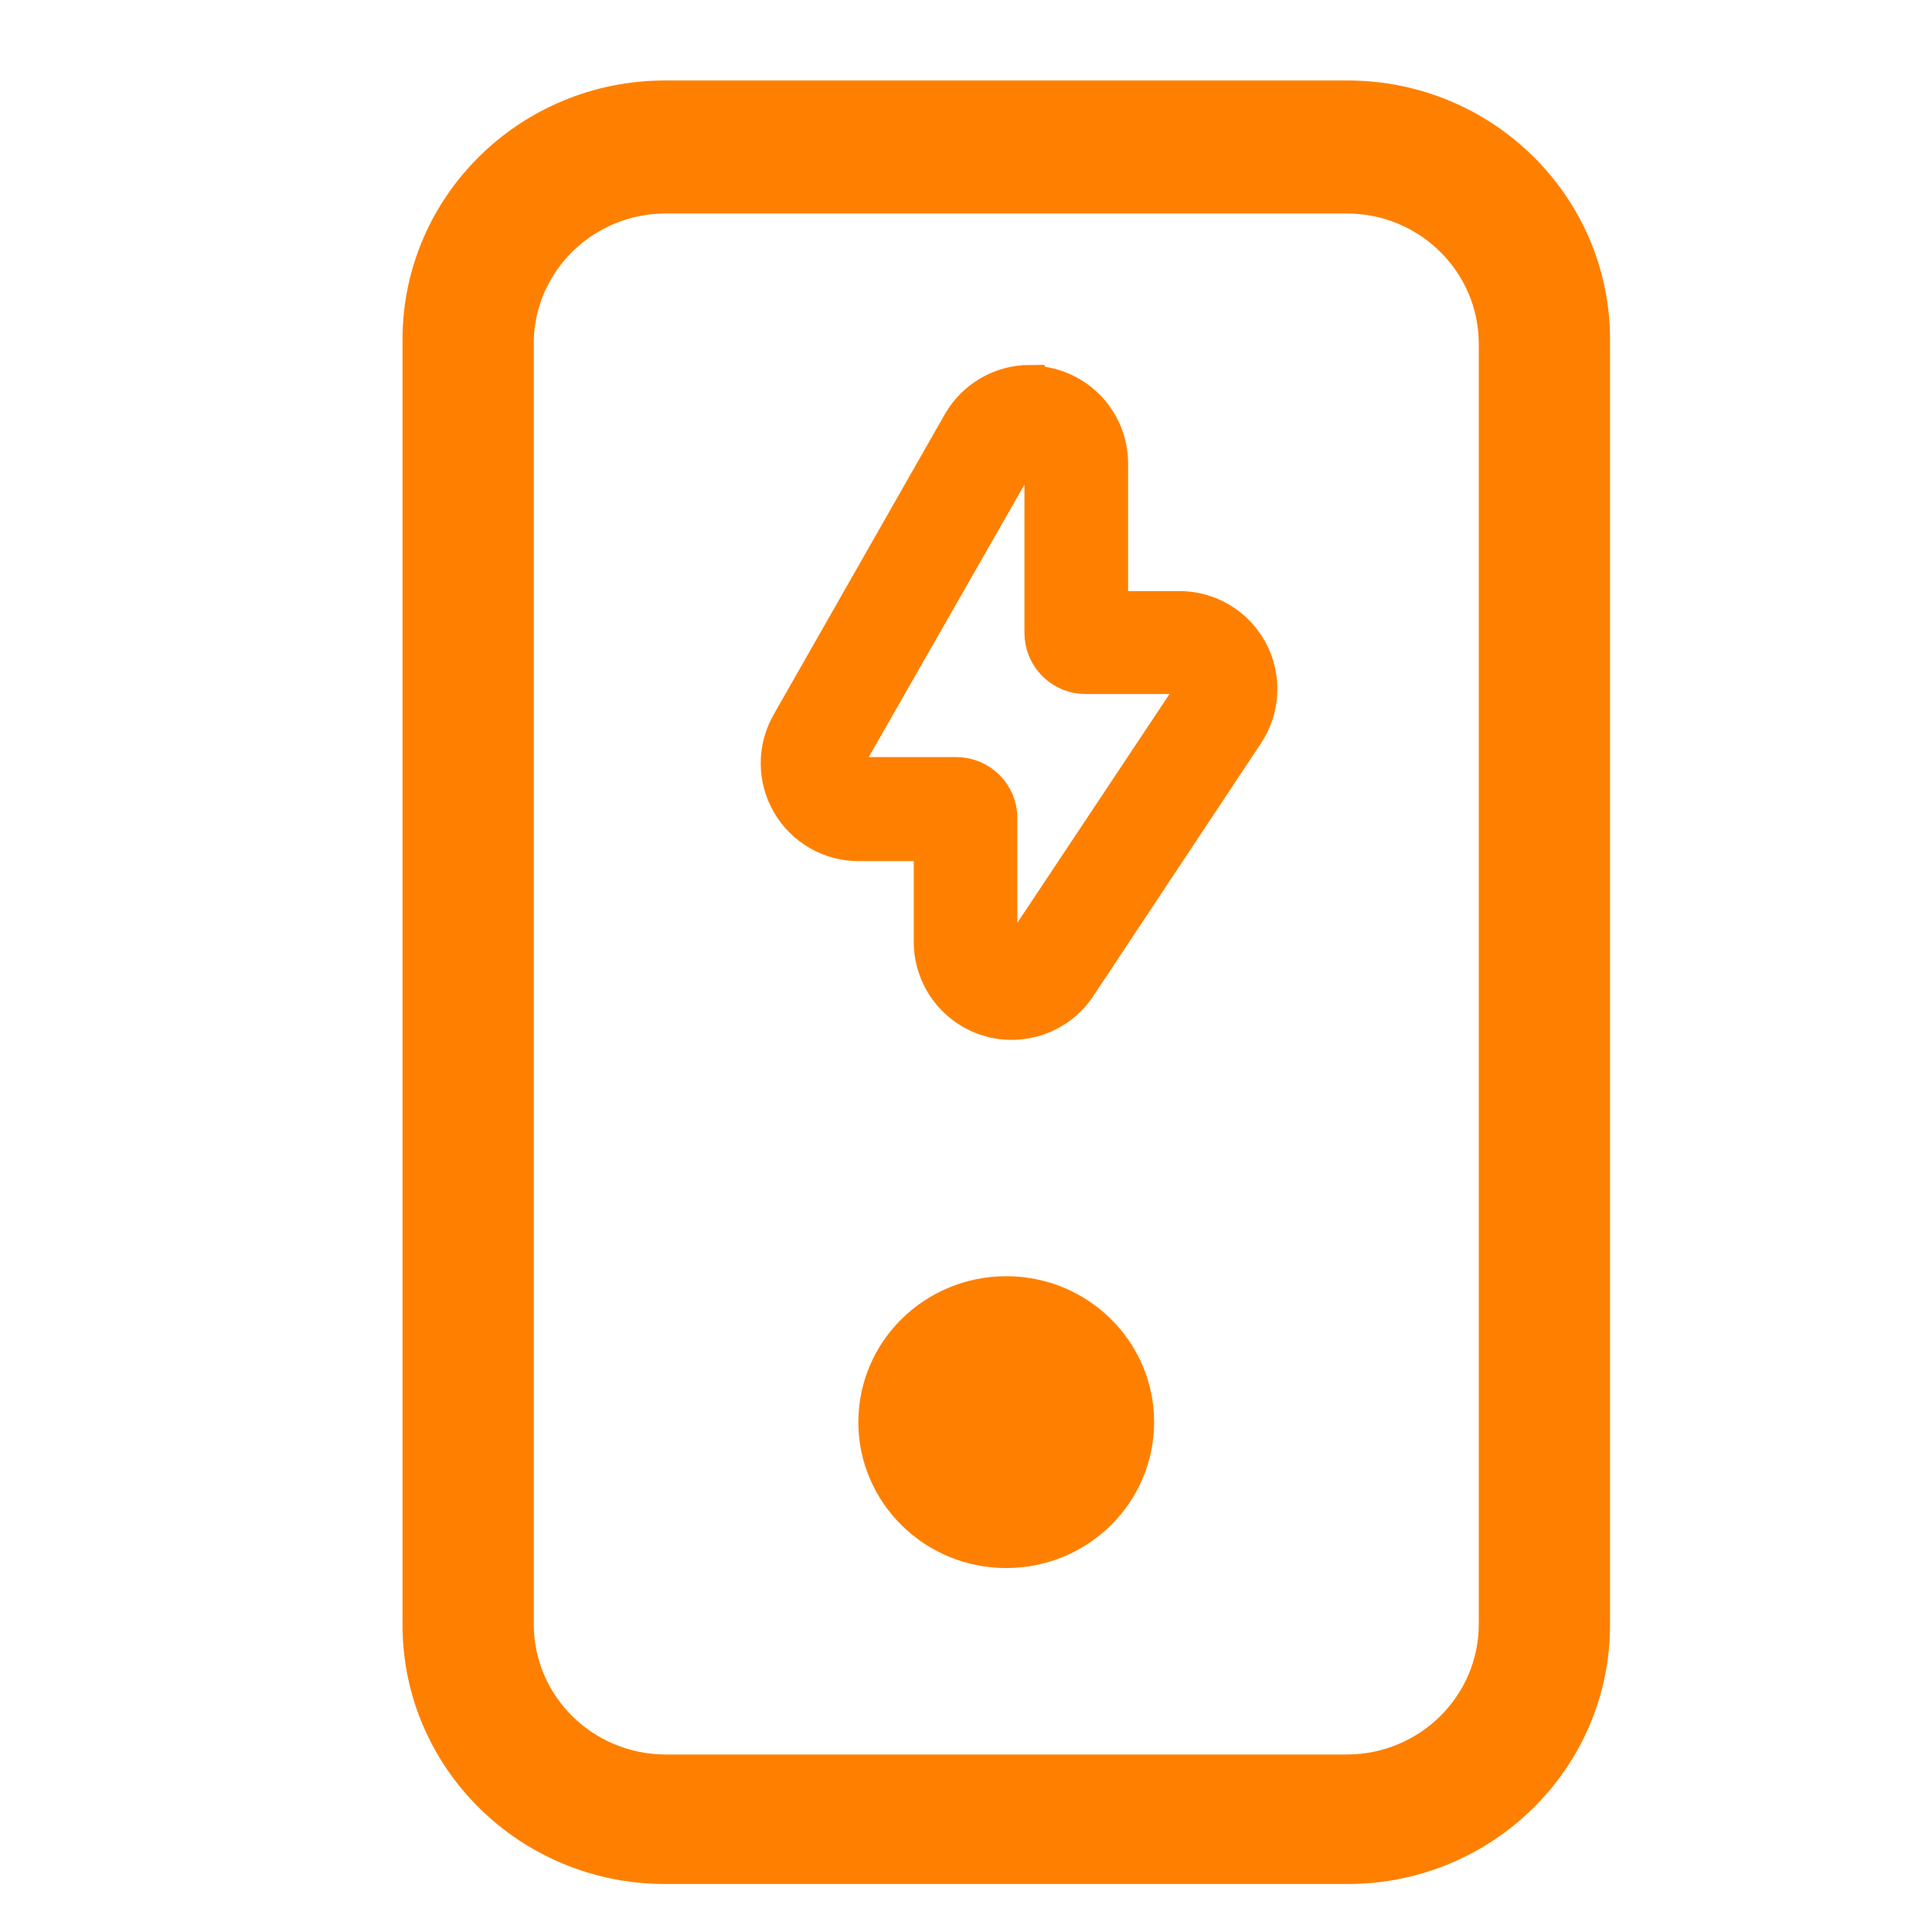 <?xml version="1.0" encoding="UTF-8"?> <svg xmlns="http://www.w3.org/2000/svg" width="32" height="32" viewBox="0 0 32 32" fill="none"><path d="M14.217 23.555C14.217 22.22 15.314 21.138 16.667 21.138C18.019 21.138 19.116 22.22 19.116 23.555C19.116 24.89 18.019 25.972 16.667 25.972C15.314 25.972 14.217 24.89 14.217 23.555Z" fill="#FF8000"></path><path fill-rule="evenodd" clip-rule="evenodd" d="M11.015 1.333H22.319C24.72 1.333 26.667 3.254 26.667 5.623V26.915C26.667 29.285 24.72 31.205 22.319 31.205H11.015C8.613 31.205 6.667 29.285 6.667 26.915V5.623C6.667 3.254 8.613 1.333 11.015 1.333ZM22.319 29.06C23.516 29.052 24.485 28.097 24.493 26.915V5.681C24.485 4.499 23.516 3.543 22.319 3.536H11.015C9.839 3.543 8.88 4.464 8.841 5.623V26.915C8.849 28.097 9.817 29.052 11.015 29.06H22.319Z" fill="#FF8000"></path><path fill-rule="evenodd" clip-rule="evenodd" d="M15.999 7.055C16.217 6.678 16.62 6.445 17.056 6.444L17.063 6.457C17.738 6.457 18.285 7.004 18.285 7.679V10.19H19.532C19.983 10.189 20.399 10.437 20.612 10.834C20.826 11.232 20.803 11.715 20.552 12.091L17.771 16.283C17.472 16.729 16.916 16.927 16.402 16.771C15.888 16.615 15.536 16.142 15.535 15.605V13.863H14.227C13.79 13.865 13.384 13.633 13.165 13.254C12.945 12.876 12.945 12.409 13.164 12.03L15.999 7.055ZM17.277 7.448C17.218 7.391 17.139 7.359 17.056 7.361C16.945 7.361 16.843 7.425 16.794 7.526L13.958 12.488C13.906 12.583 13.908 12.698 13.964 12.791C14.019 12.884 14.119 12.941 14.227 12.94H15.84C16.178 12.94 16.451 13.214 16.451 13.552V15.599C16.453 15.732 16.54 15.848 16.667 15.887C16.794 15.926 16.932 15.879 17.008 15.77L19.8 11.572C19.864 11.477 19.87 11.356 19.816 11.256C19.762 11.155 19.657 11.094 19.544 11.095H17.979C17.642 11.095 17.368 10.821 17.368 10.484V7.667C17.368 7.584 17.335 7.506 17.277 7.448Z" fill="#FF8000" stroke="#FF8000" stroke-width="0.8"></path></svg> 